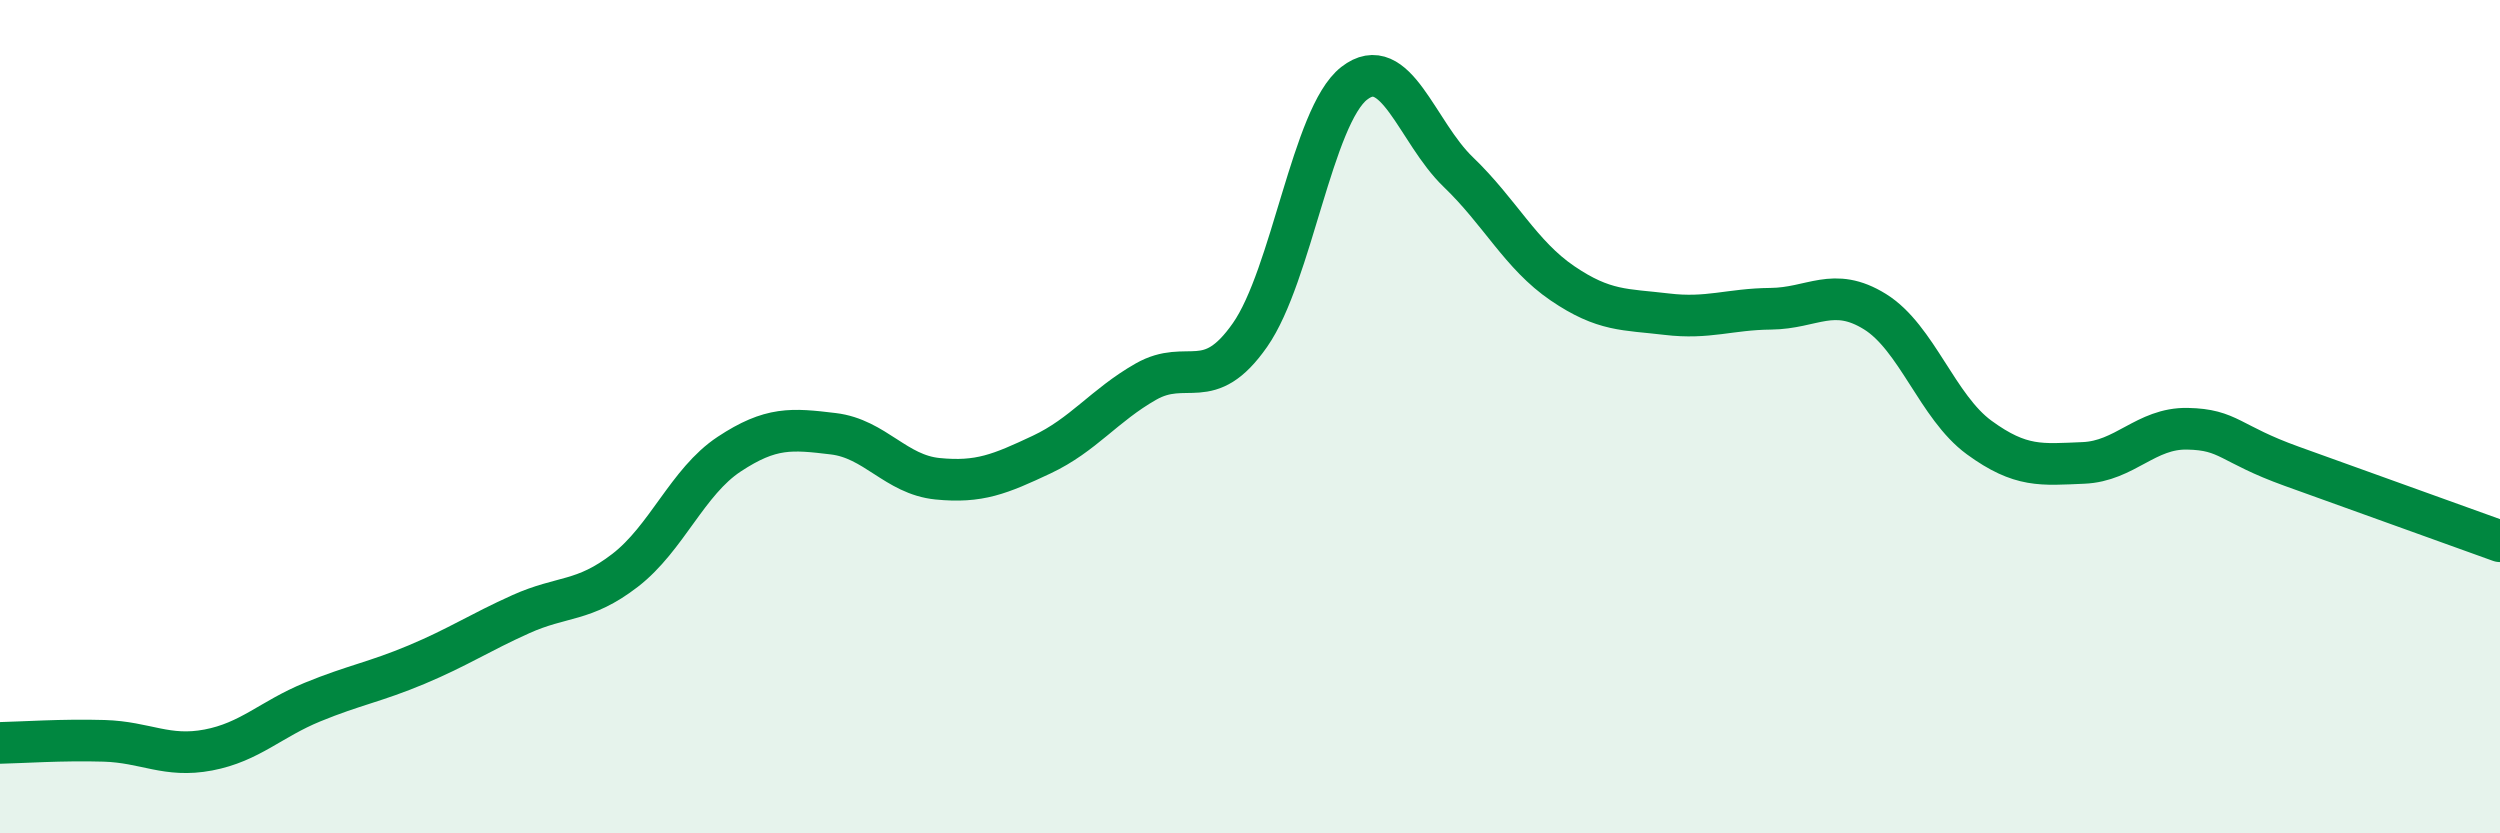 
    <svg width="60" height="20" viewBox="0 0 60 20" xmlns="http://www.w3.org/2000/svg">
      <path
        d="M 0,17.83 C 0.5,17.82 1.5,17.75 2.5,17.78 C 3.5,17.81 4,18.19 5,18 C 6,17.81 6.5,17.26 7.5,16.85 C 8.5,16.44 9,16.37 10,15.95 C 11,15.53 11.5,15.19 12.5,14.74 C 13.5,14.29 14,14.46 15,13.69 C 16,12.92 16.5,11.56 17.5,10.9 C 18.5,10.24 19,10.29 20,10.41 C 21,10.53 21.5,11.39 22.5,11.49 C 23.5,11.59 24,11.38 25,10.91 C 26,10.44 26.5,9.73 27.5,9.16 C 28.5,8.59 29,9.47 30,8.04 C 31,6.61 31.5,2.78 32.5,2 C 33.5,1.22 34,3.17 35,4.13 C 36,5.09 36.5,6.12 37.5,6.8 C 38.5,7.48 39,7.42 40,7.54 C 41,7.66 41.5,7.42 42.5,7.41 C 43.5,7.4 44,6.86 45,7.48 C 46,8.1 46.5,9.77 47.5,10.5 C 48.5,11.23 49,11.15 50,11.11 C 51,11.07 51.5,10.27 52.5,10.29 C 53.5,10.31 53.5,10.65 55,11.19 C 56.5,11.73 59,12.63 60,12.99L60 20L0 20Z"
        fill="#008740"
        opacity="0.1"
        stroke-linecap="round"
        stroke-linejoin="round"
      />
      <path
        d="M 0,17.83 C 0.5,17.82 1.5,17.75 2.5,17.78 C 3.5,17.81 4,18.19 5,18 C 6,17.81 6.5,17.26 7.5,16.85 C 8.5,16.44 9,16.37 10,15.95 C 11,15.53 11.5,15.19 12.5,14.74 C 13.5,14.29 14,14.46 15,13.69 C 16,12.92 16.5,11.56 17.5,10.9 C 18.5,10.24 19,10.29 20,10.41 C 21,10.53 21.5,11.39 22.5,11.49 C 23.5,11.59 24,11.38 25,10.91 C 26,10.44 26.5,9.73 27.5,9.16 C 28.5,8.59 29,9.47 30,8.04 C 31,6.61 31.5,2.78 32.5,2 C 33.5,1.22 34,3.17 35,4.13 C 36,5.09 36.5,6.12 37.5,6.8 C 38.5,7.48 39,7.42 40,7.54 C 41,7.66 41.5,7.42 42.5,7.41 C 43.5,7.4 44,6.86 45,7.48 C 46,8.1 46.5,9.77 47.5,10.5 C 48.5,11.23 49,11.15 50,11.11 C 51,11.07 51.5,10.27 52.5,10.29 C 53.5,10.31 53.5,10.65 55,11.19 C 56.5,11.73 59,12.63 60,12.99"
        stroke="#008740"
        stroke-width="1"
        fill="none"
        stroke-linecap="round"
        stroke-linejoin="round"
      />
    </svg>
  
